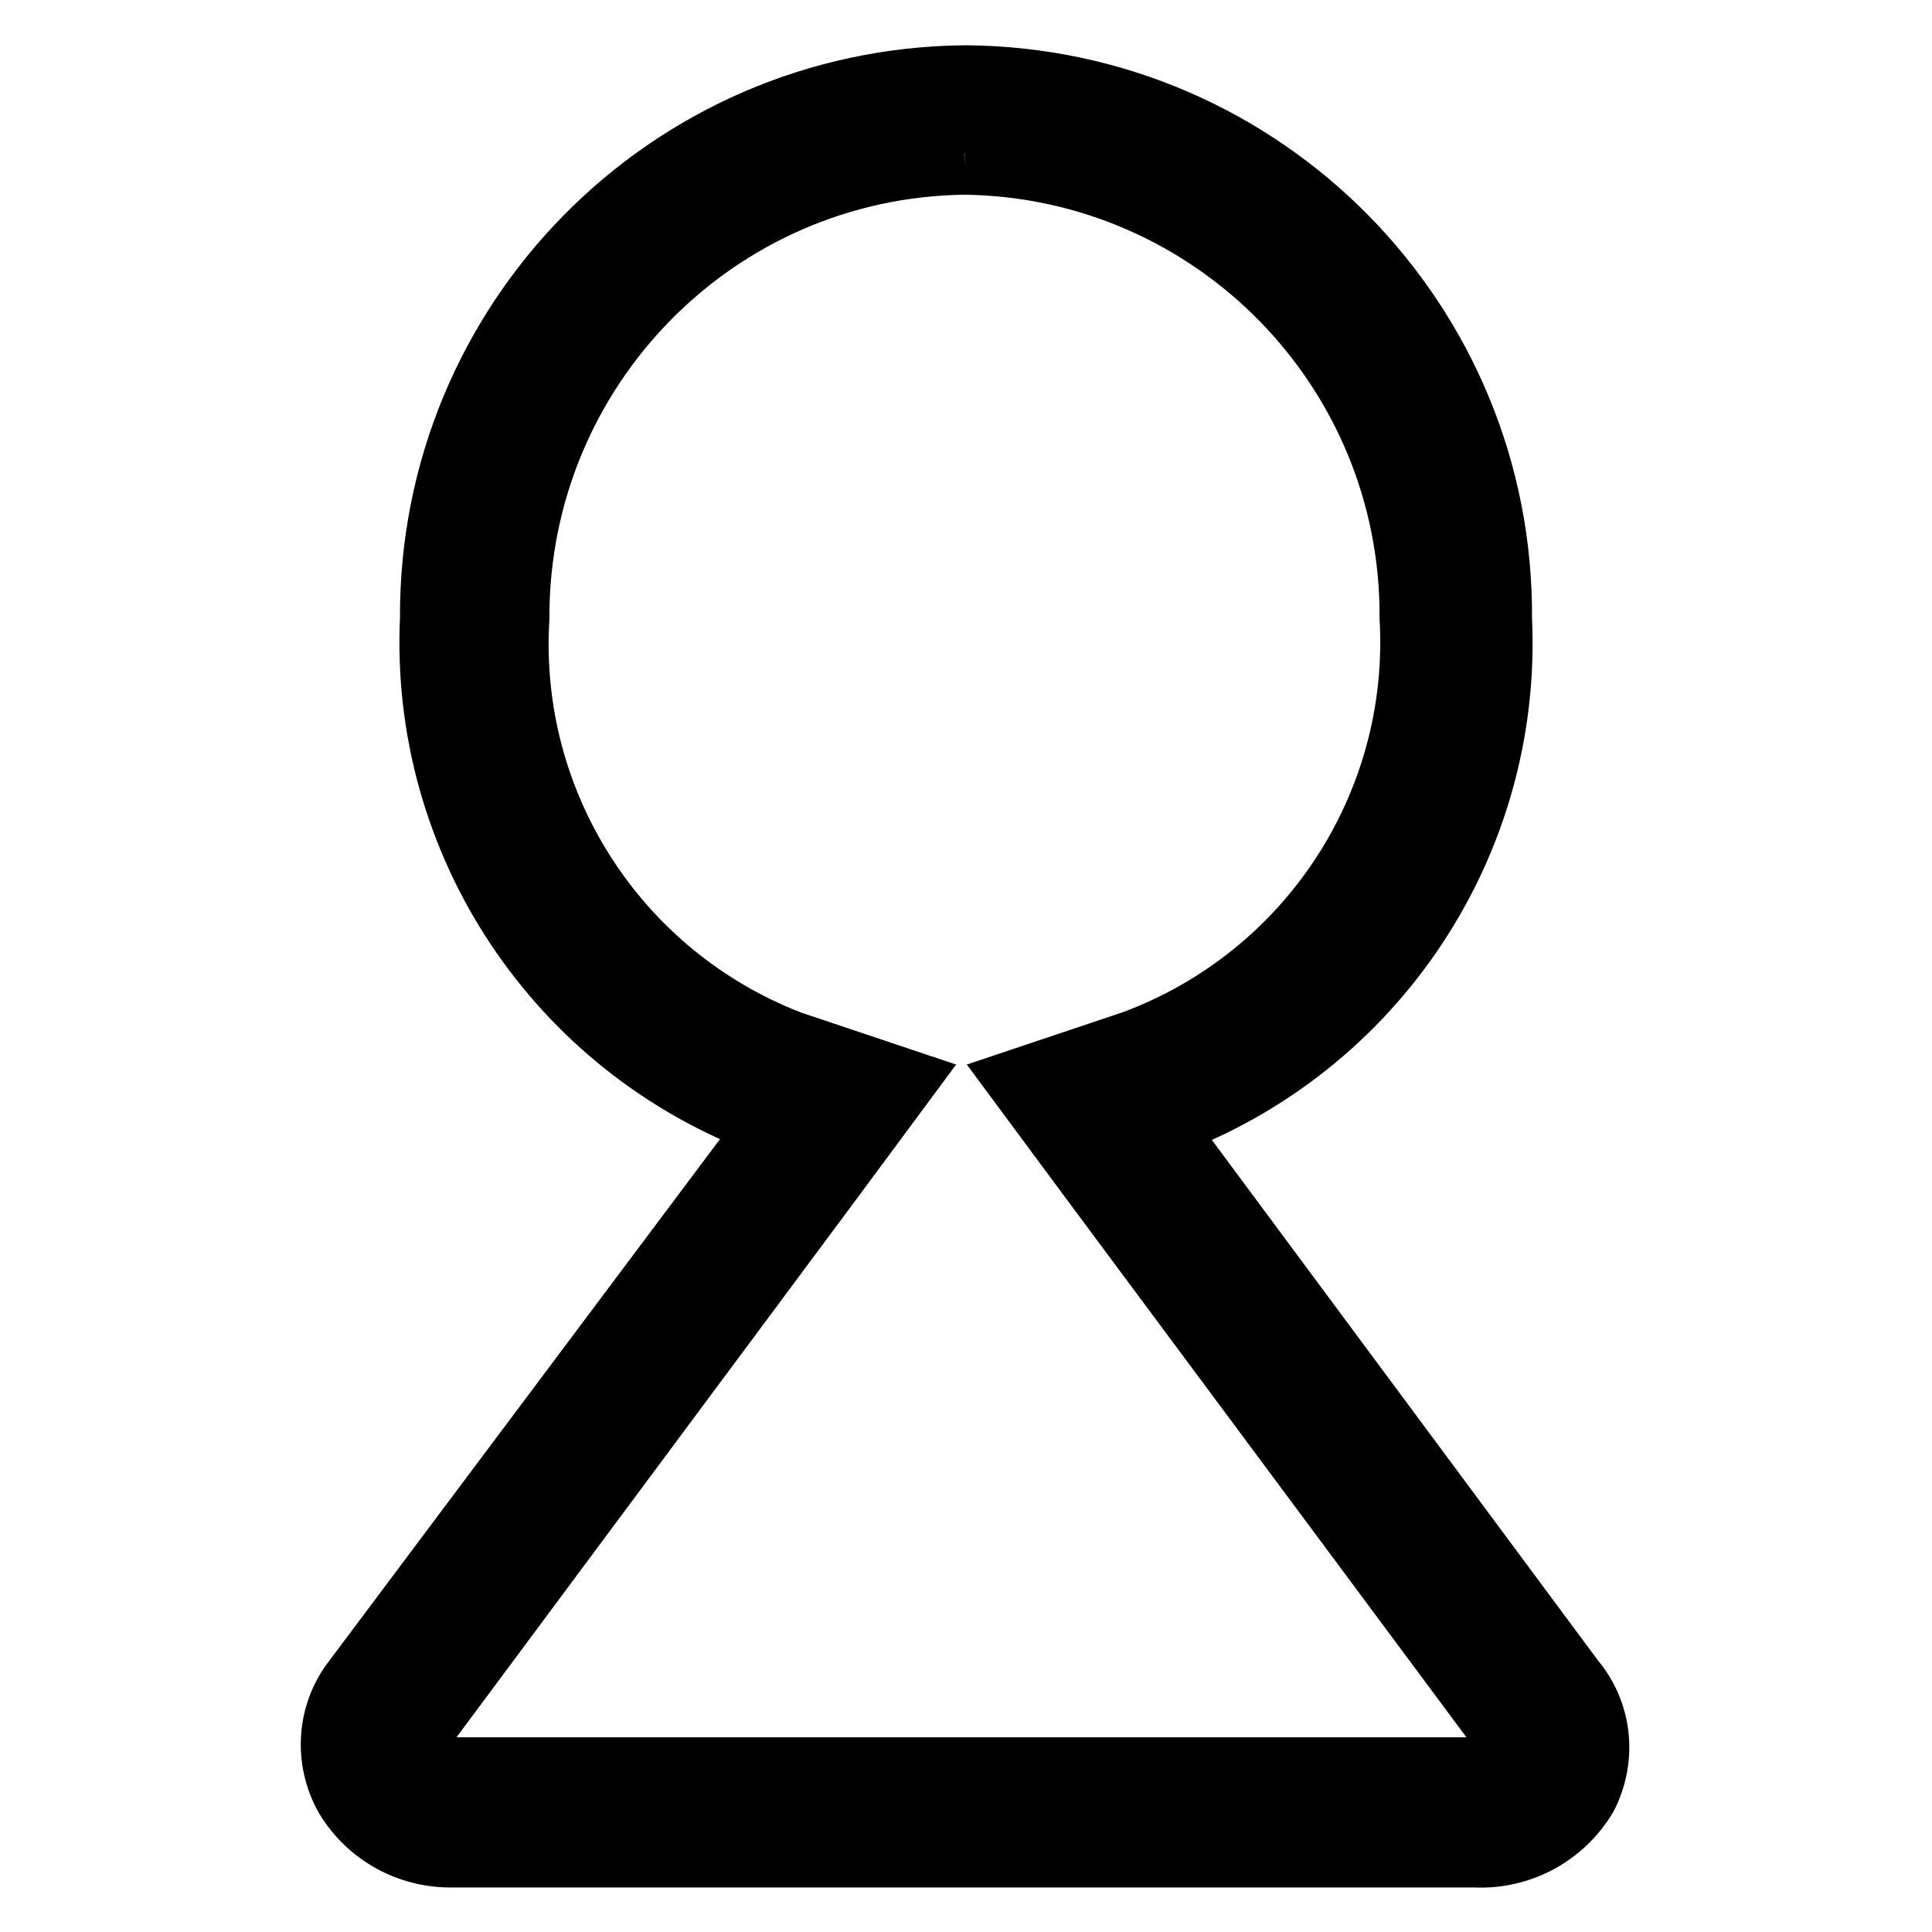<?xml version="1.0" encoding="utf-8"?>
<!-- Svg Vector Icons : http://www.onlinewebfonts.com/icon -->
<!DOCTYPE svg PUBLIC "-//W3C//DTD SVG 1.1//EN" "http://www.w3.org/Graphics/SVG/1.1/DTD/svg11.dtd">
<svg version="1.1" xmlns="http://www.w3.org/2000/svg" xmlns:xlink="http://www.w3.org/1999/xlink" x="0px" y="0px" viewBox="0 0 256 256" enable-background="new 0 0 256 256" xml:space="preserve">
<g> <path stroke-width="8" fill-opacity="0" stroke="#000000"  d="M127.8,239.7H60.1c-3.8,0.1-7.3-1.8-9.2-5.1c-1.7-2.9-1.4-6.6,0.7-9.2l59-79.6l-7.8-2.6 c-25.4-9.5-41.8-34.3-40.5-61.4c0-36.2,29.3-65.5,65.5-65.5s65.5,29.3,65.5,65.5c1.4,27.3-15.1,52.3-40.7,61.7l-7.8,2.6l59,79.6 c2.1,2.6,2.4,6.3,0.7,9.2c-1.9,3.2-5.4,5.2-9.2,5.1L127.8,239.7z"/> <path stroke-width="8" fill-opacity="0" stroke="#000000"  d="M127.8,21.8c32.8,0.4,59.2,27.2,59,60.1c1.4,24.7-13.5,47.4-36.7,56l-15.5,5.2l9.7,13.1l54.4,73.2 c0.6,0.8,0.6,2,0,2.8c-0.9,1.3-2.4,2.1-4,2H60.1c-1.6,0.1-3.1-0.7-4-2c-0.6-0.8-0.6-2,0-2.8l54.4-73.2l9.7-13.1l-15.5-5.2 c-22.9-8.9-37.4-31.5-35.9-56C68.7,49,95,22.2,127.8,21.8 M127.8,10c-39.4,0.4-71,32.5-70.8,71.9c-1.4,29.8,16.7,57,44.7,67.3 l-54.9,73.3c-3.5,4.5-3.9,10.7-1.1,15.7c3,5,8.4,8,14.3,7.9h135.4c6.1,0.3,11.8-2.8,14.9-8c2.6-5.1,2-11.2-1.7-15.6l-54.3-73.2 c28-10.3,46.1-37.5,44.7-67.3c0.3-39.5-31.5-71.7-71-72C128.1,10,128,10,127.8,10z"/></g>
</svg>